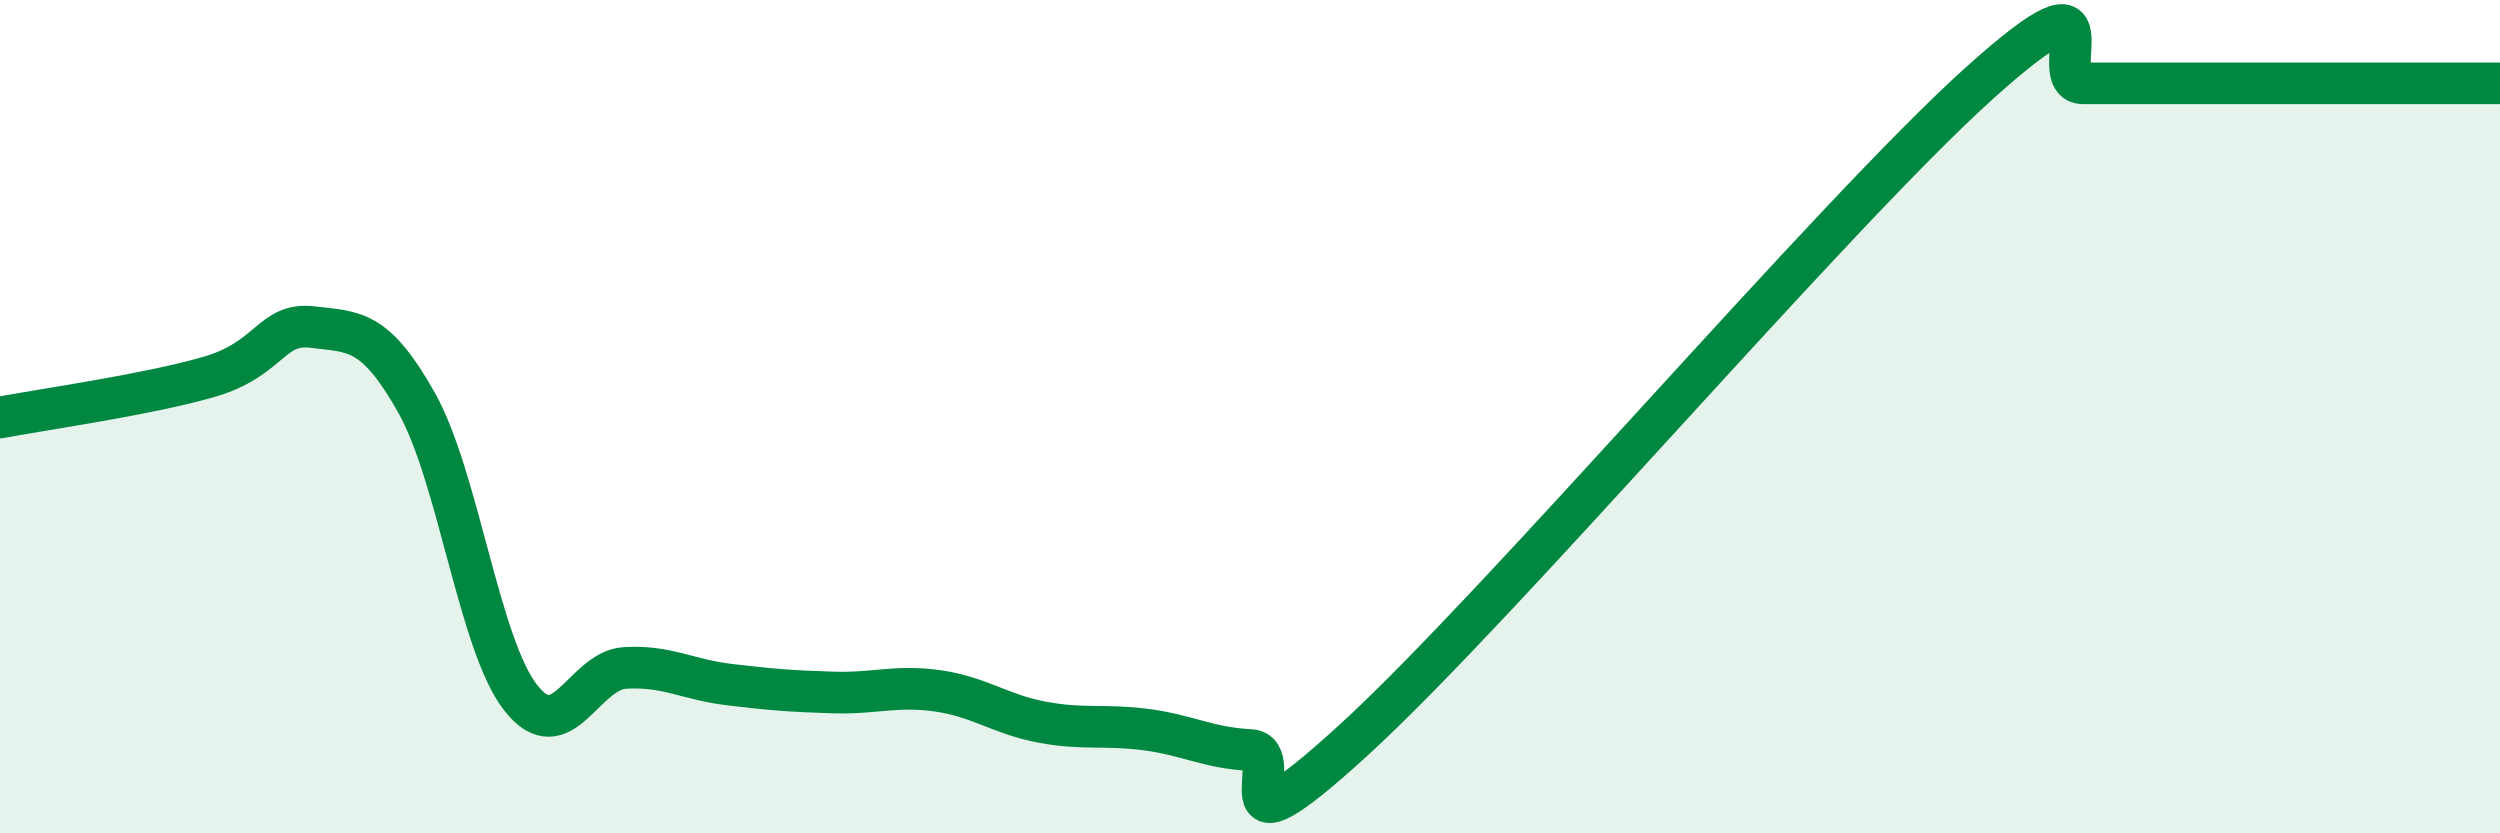 
    <svg width="60" height="20" viewBox="0 0 60 20" xmlns="http://www.w3.org/2000/svg">
      <path
        d="M 0,10.02 C 1,9.83 3.5,9.48 5,9.05 C 6.5,8.62 6.5,7.73 7.5,7.85 C 8.5,7.97 9,7.89 10,9.67 C 11,11.45 11.5,15.48 12.5,16.75 C 13.5,18.02 14,16.09 15,16.03 C 16,15.97 16.5,16.31 17.5,16.43 C 18.5,16.55 19,16.59 20,16.62 C 21,16.65 21.5,16.44 22.5,16.58 C 23.5,16.72 24,17.14 25,17.33 C 26,17.52 26.5,17.38 27.5,17.51 C 28.5,17.64 29,17.95 30,18 C 31,18.05 29,20.95 32.5,17.75 C 36,14.55 44,5.15 47.5,2 C 51,-1.15 49,2 50,2 C 51,2 51.5,2 52.5,2 C 53.5,2 53.5,2 55,2 C 56.5,2 59,2 60,2L60 20L0 20Z"
        fill="#008740"
        opacity="0.1"
        stroke-linecap="round"
        stroke-linejoin="round"
      />
      <path
        d="M 0,10.02 C 1,9.83 3.5,9.48 5,9.05 C 6.5,8.62 6.5,7.73 7.5,7.85 C 8.5,7.97 9,7.89 10,9.67 C 11,11.45 11.5,15.48 12.5,16.75 C 13.5,18.02 14,16.09 15,16.03 C 16,15.97 16.5,16.31 17.5,16.43 C 18.5,16.55 19,16.59 20,16.62 C 21,16.65 21.5,16.44 22.5,16.58 C 23.5,16.72 24,17.14 25,17.33 C 26,17.52 26.5,17.38 27.5,17.51 C 28.5,17.64 29,17.95 30,18 C 31,18.05 29,20.95 32.5,17.75 C 36,14.55 44,5.15 47.5,2 C 51,-1.15 49,2 50,2 C 51,2 51.5,2 52.5,2 C 53.5,2 53.5,2 55,2 C 56.5,2 59,2 60,2"
        stroke="#008740"
        stroke-width="1"
        fill="none"
        stroke-linecap="round"
        stroke-linejoin="round"
      />
    </svg>
  